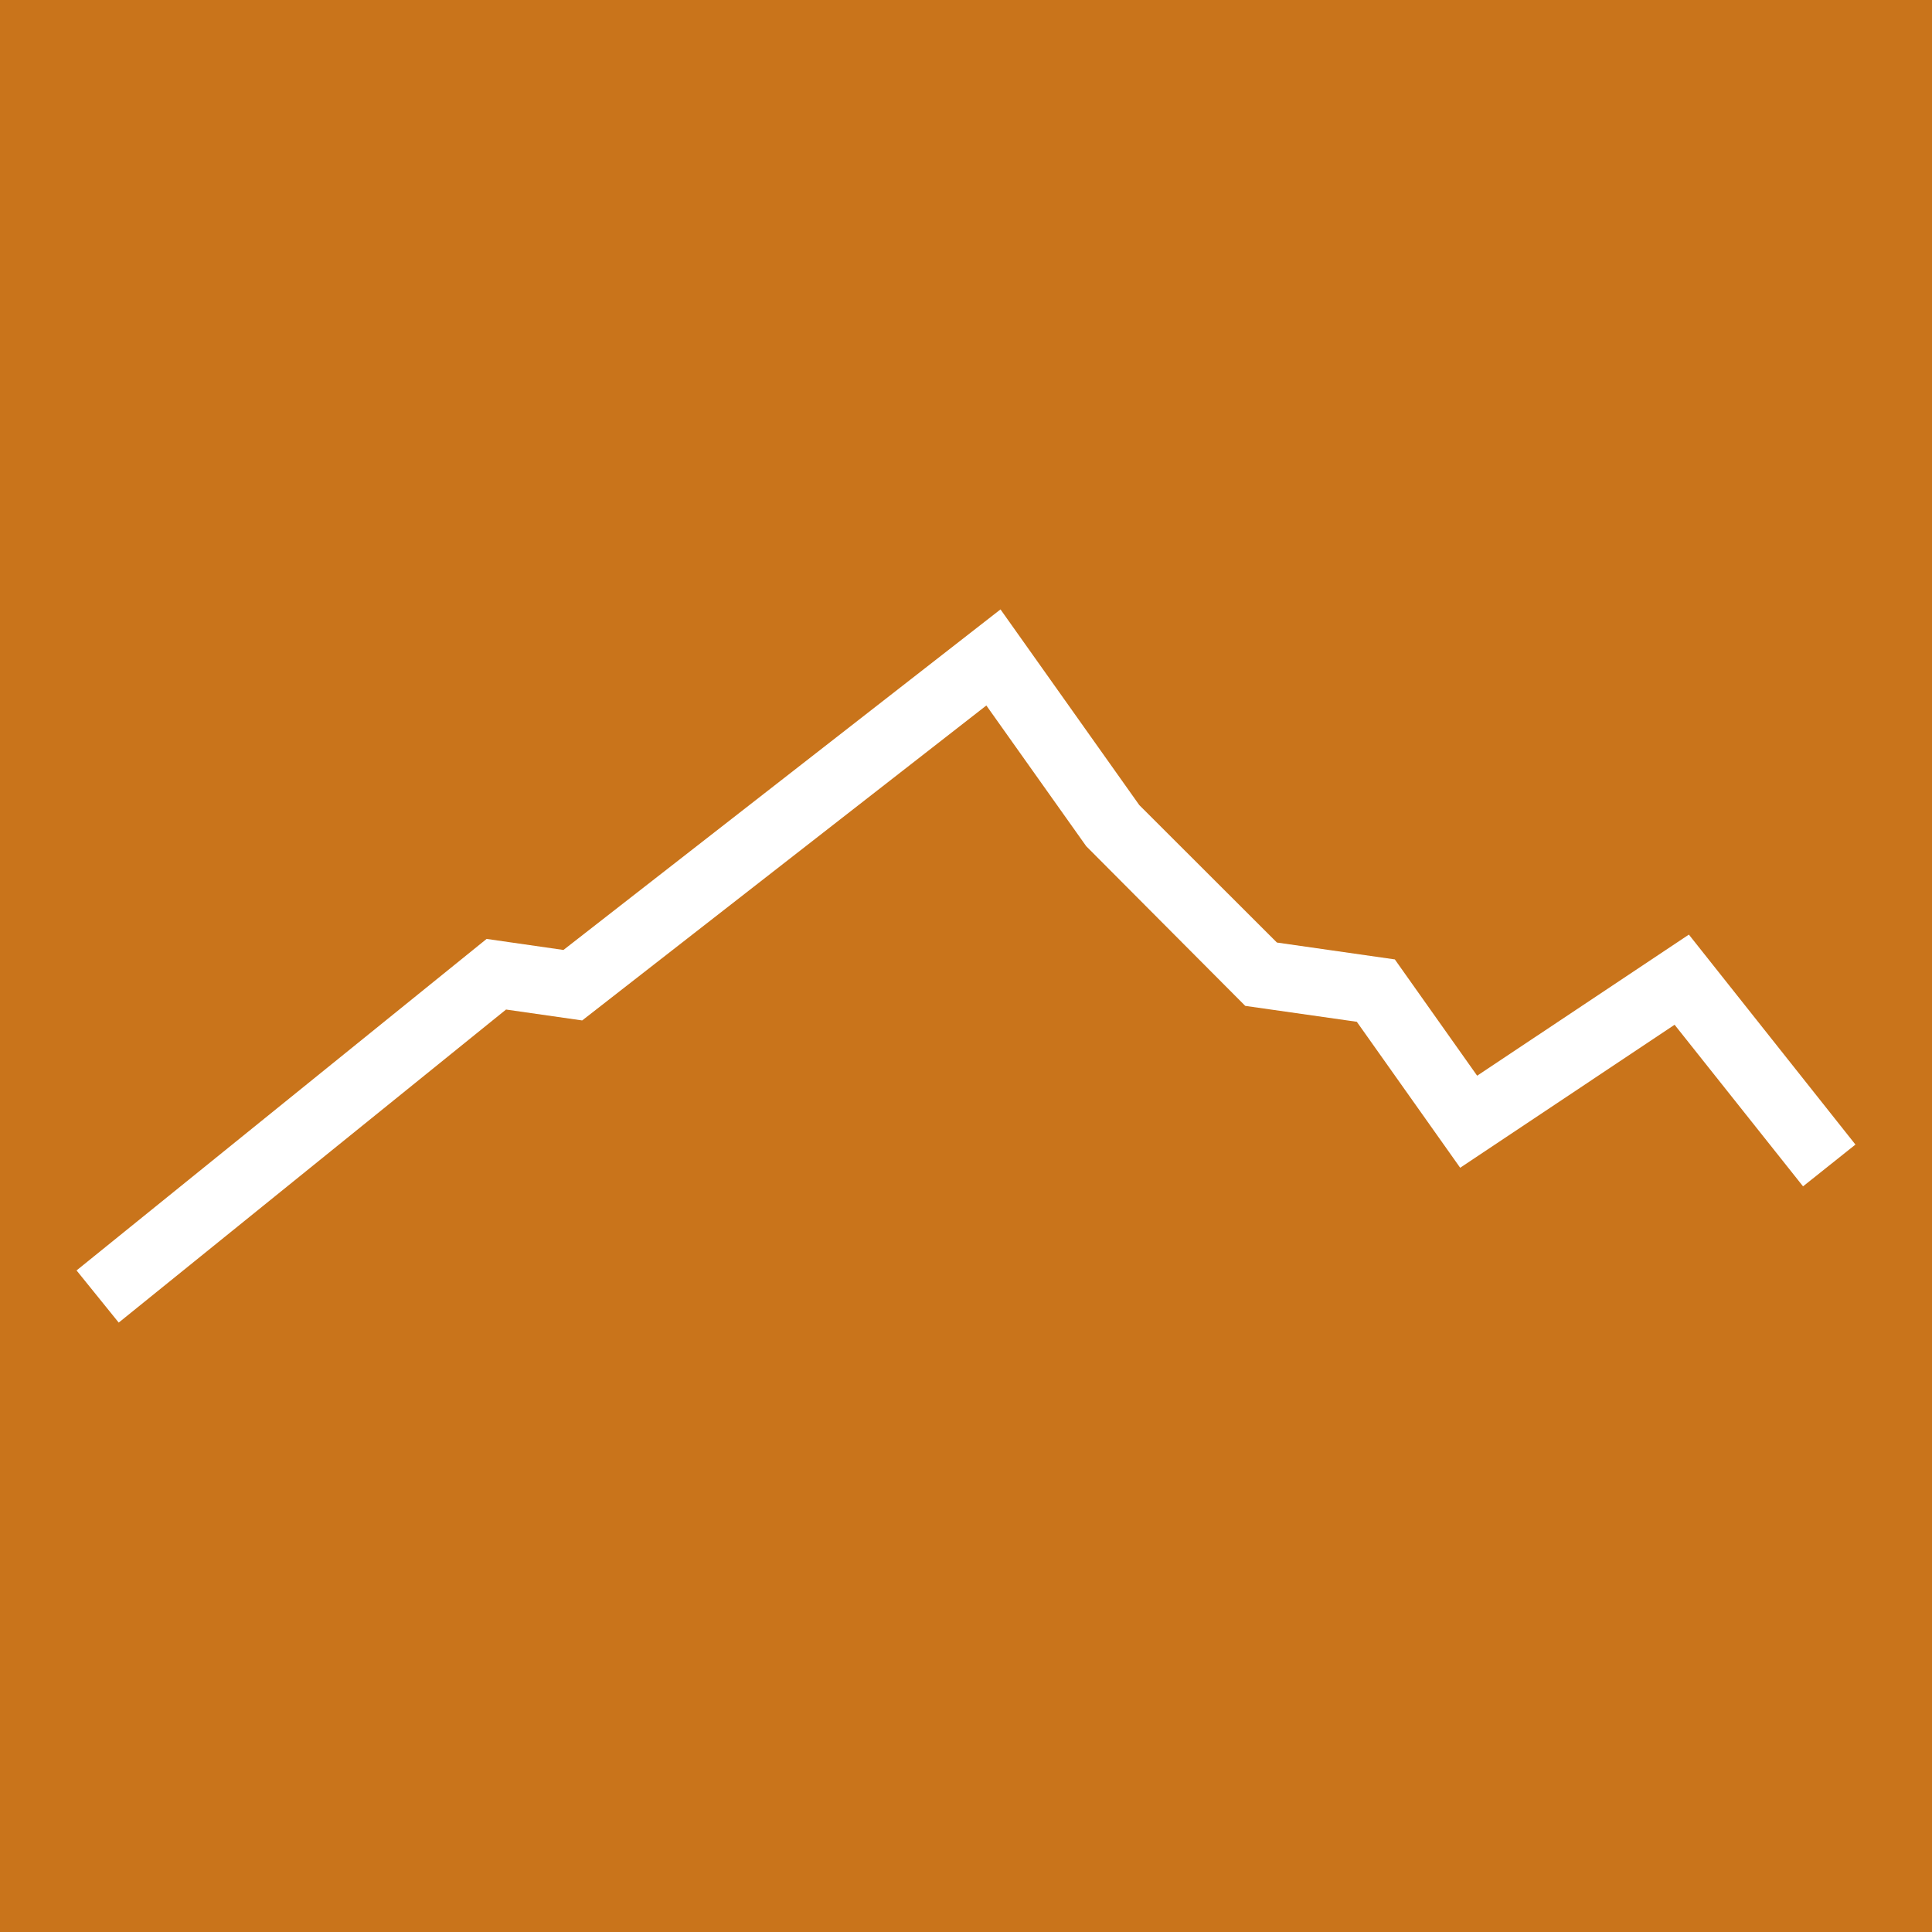 <?xml version="1.0" encoding="UTF-8"?>
<svg xmlns="http://www.w3.org/2000/svg" xmlns:xlink="http://www.w3.org/1999/xlink" width="56pt" height="56pt" viewBox="0 0 56 56" version="1.1">
<g id="surface1">
<rect x="0" y="0" width="56" height="56" style="fill:rgb(78.78%,45.34%,10.817%);fill-opacity:1;stroke:none;"/>
<path style=" stroke:none;fill-rule:nonzero;fill:rgb(100%,100%,100%);fill-opacity:1;" d="M 3.441 38.336 L 2.219 36.824 L 14.105 27.215 L 16.332 27.535 L 29 17.664 L 33.023 23.336 L 37.012 27.32 L 40.43 27.809 L 42.816 31.18 L 48.953 27.09 L 53.781 33.176 L 52.262 34.387 L 48.539 29.703 L 42.324 33.848 L 39.328 29.617 L 36.094 29.156 L 31.484 24.527 L 28.59 20.449 L 16.875 29.578 L 14.668 29.262 L 3.441 38.336 "/>
</g>
</svg>
